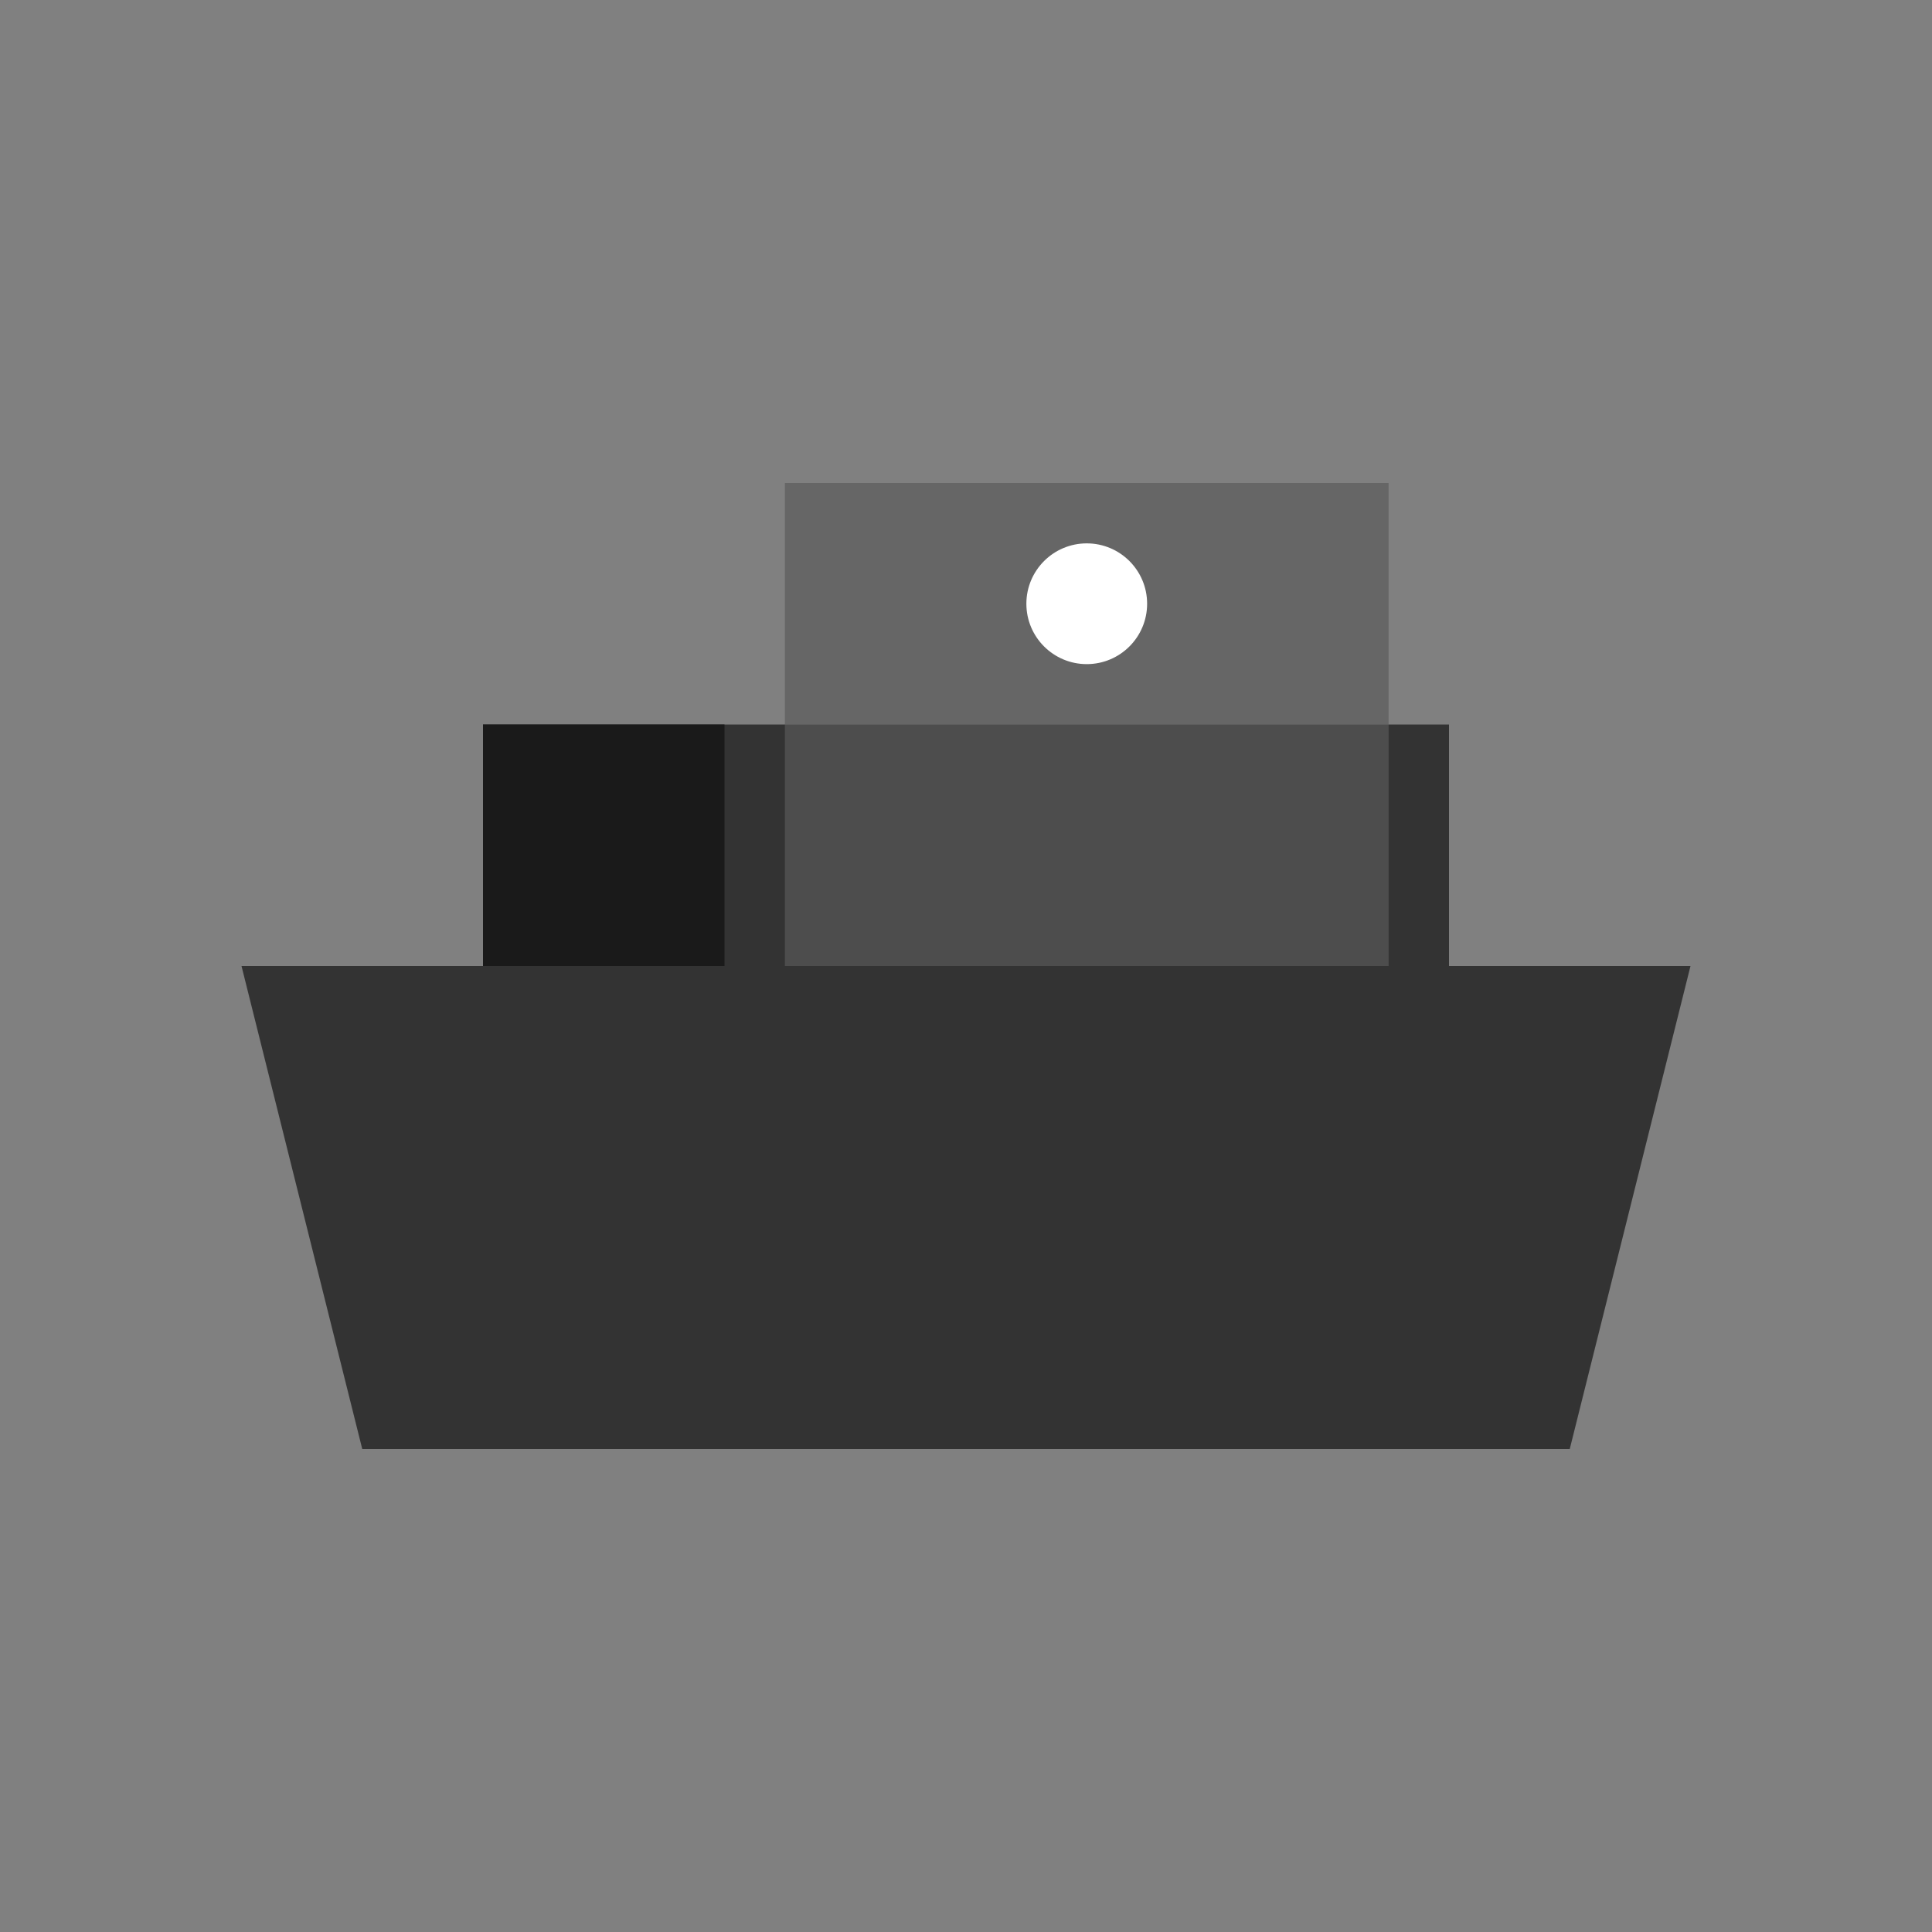 <svg xmlns="http://www.w3.org/2000/svg" viewBox="0 0 32 32">
    <rect x="0" y="0" width="32" height="32" fill="#808080" stroke="none"/>
    <!-- Main container ship - simplified -->
    <g transform="translate(2, 8)">
        <!-- Hull -->
        <path d="M4 16
             L24 16
             L26 8
             L22 8
             L22 4
             L6 4
             L6 8
             L2 8 Z"
              fill="#333333"/>

        <!-- Bridge -->
        <rect x="6" y="4" width="4" height="4" fill="#1a1a1a"/>

        <!-- Containers - simplified blocks -->
        <g>
            <!-- Bottom row -->
            <rect x="11" y="4" width="10" height="4" fill="#4d4d4d"/>

            <!-- Top row -->
            <rect x="11" y="0" width="10" height="4" fill="#666666"/>
        </g>

        <!-- Single monitoring element -->
        <circle cx="16" cy="2" r="1" fill="#fff">
            <animate attributeName="opacity" values="0;1;0" dur="2s" repeatCount="indefinite"/>
        </circle>
    </g>
</svg>
